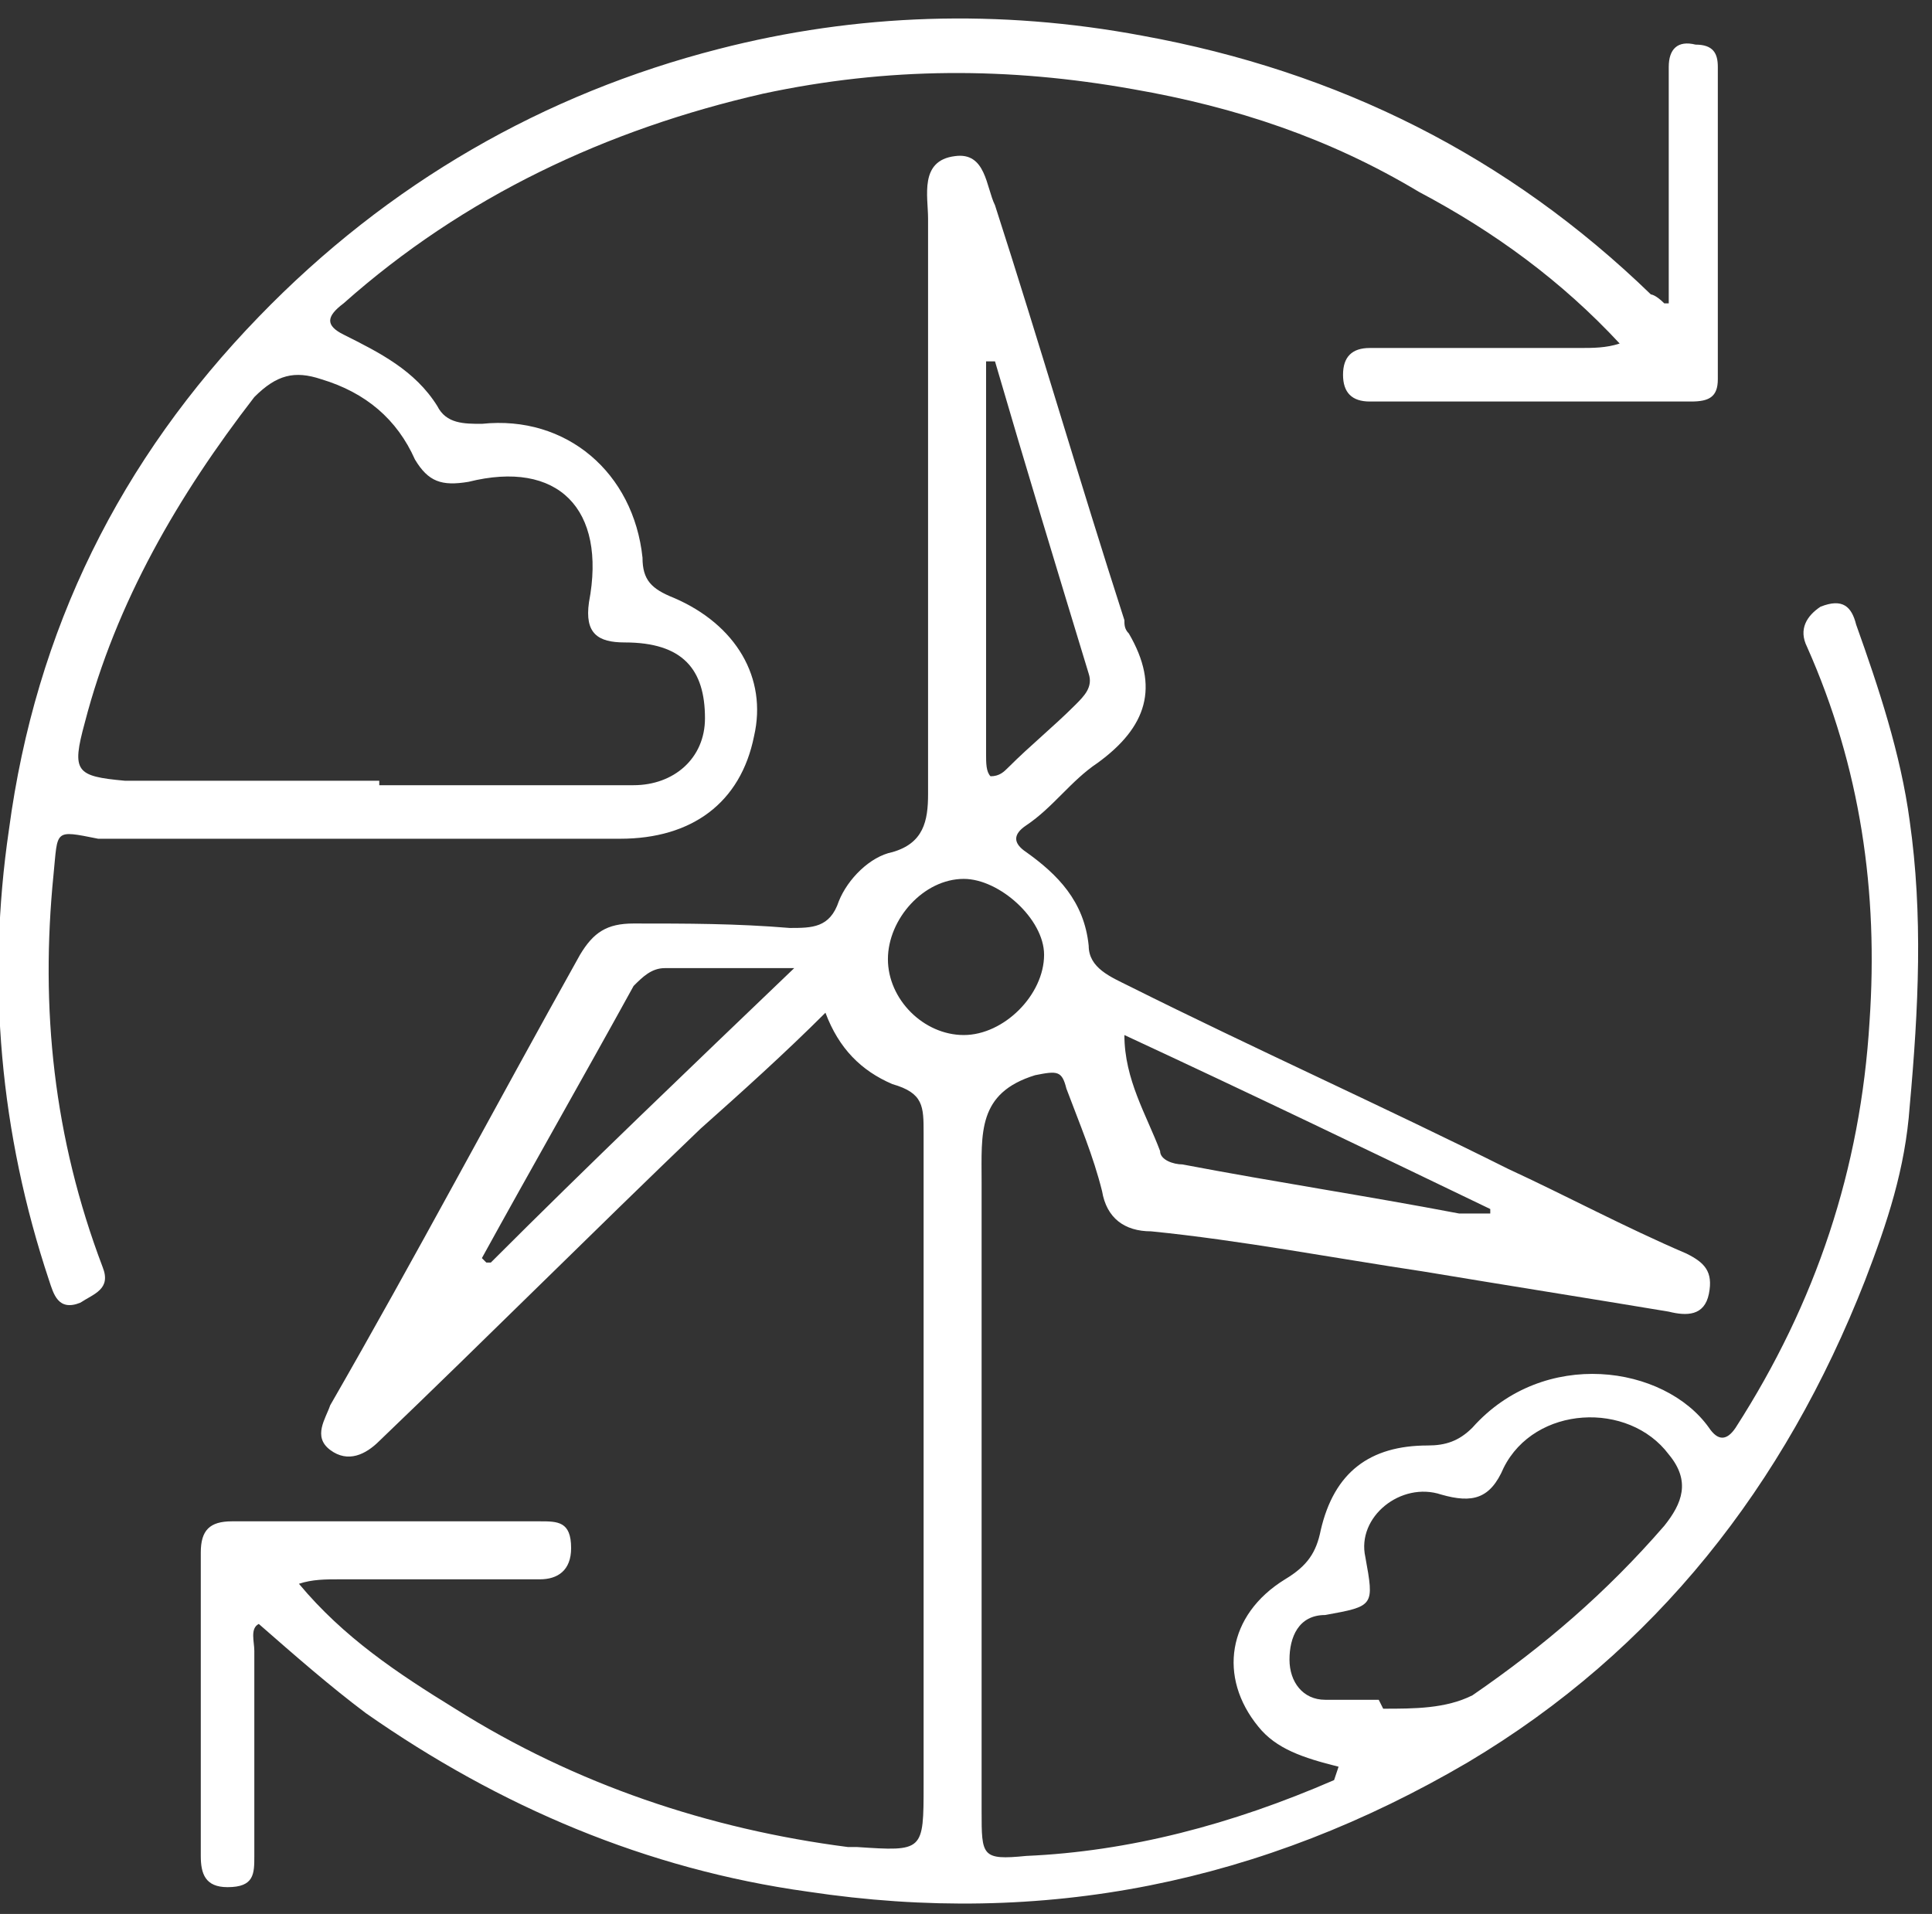 <svg xmlns="http://www.w3.org/2000/svg" viewBox="0 0 43.3 42.9"><rect x="0" y="0" width="43.3" height="42.9" fill="#333333" stroke="none"/><defs><style>      .cls-1 {        fill: #fff;      }    </style></defs><g><g id="Layer_1"><g><path class="cls-1" d="M30,39.6c-.8-.2-1.4-.4-1.8-.9-.9-1.1-.7-2.5.6-3.3.5-.3.7-.6.8-1.1.3-1.3,1.1-1.9,2.4-1.9.4,0,.7-.1,1-.4,1.6-1.8,4.3-1.4,5.3,0,.2.3.4.3.6,0,1.8-2.8,2.8-5.8,3-9.1.2-2.9-.2-5.7-1.4-8.4-.2-.4,0-.7.3-.9.5-.2.7,0,.8.4.5,1.4,1,2.9,1.2,4.4.3,2.1.2,4.2,0,6.4-.1,1.4-.5,2.6-1,3.9-1.8,4.6-4.7,8.3-8.9,10.8-4.6,2.7-9.5,3.7-14.8,2.9-3.6-.5-6.9-1.9-9.9-4-.8-.6-1.6-1.3-2.4-2-.2.1-.1.4-.1.6,0,1.5,0,3.1,0,4.6,0,.4,0,.7-.6.7-.5,0-.6-.3-.6-.7,0-2.3,0-4.5,0-6.8,0-.5.2-.7.7-.7,2.3,0,4.6,0,6.9,0,.4,0,.7,0,.7.6,0,.5-.3.7-.7.7-1.5,0-3,0-4.5,0-.3,0-.6,0-.9.1,1,1.2,2.2,2,3.5,2.8,2.7,1.7,5.7,2.7,8.8,3.1,0,0,.1,0,.2,0,1.5.1,1.5.1,1.5-1.4,0-4.9,0-9.7,0-14.6,0-.6,0-.9-.7-1.1-.7-.3-1.2-.8-1.5-1.6-.9.9-1.9,1.8-2.8,2.6-2.4,2.3-4.8,4.7-7.2,7-.3.3-.7.5-1.1.2-.4-.3-.1-.7,0-1,1.9-3.3,3.7-6.7,5.6-10.1.3-.5.6-.7,1.2-.7,1.2,0,2.3,0,3.5.1.5,0,.9,0,1.1-.6.2-.5.7-1,1.2-1.1.7-.2.8-.7.8-1.3,0-4.3,0-8.6,0-12.9,0-.5-.2-1.3.6-1.4.7-.1.7.7.9,1.1,1,3.1,1.9,6.2,2.9,9.3,0,.1,0,.2.1.3.7,1.2.4,2.1-.7,2.9-.6.4-1,1-1.6,1.4-.3.2-.3.4,0,.6.7.5,1.3,1.1,1.4,2.1,0,.5.5.7.9.9,2.8,1.4,5.7,2.7,8.5,4.1,1.3.6,2.6,1.3,4,1.9.4.2.6.4.5.9-.1.5-.5.5-.9.4-1.8-.3-3.7-.6-5.5-.9-2-.3-4.1-.7-6.1-.9-.6,0-1-.3-1.1-.9-.2-.8-.5-1.5-.8-2.3-.1-.4-.2-.4-.7-.3-1.3.4-1.2,1.3-1.2,2.4,0,4.7,0,9.4,0,14.1,0,1,0,1.1,1,1,2.3-.1,4.6-.7,6.9-1.7ZM31,38.3c.7,0,1.4,0,2-.3,1.6-1.1,3-2.3,4.3-3.8.4-.5.6-1,.1-1.6-.9-1.2-3-1.1-3.7.3-.3.7-.7.8-1.4.6-.9-.3-1.9.5-1.7,1.4.2,1.1.2,1.1-.9,1.3-.6,0-.8.5-.8,1,0,.5.3.9.8.9.4,0,.9,0,1.2,0ZM22.3,8.1c0,0-.1,0-.2,0,0,2.9,0,5.9,0,8.8,0,.2,0,.4.1.5.2,0,.3-.1.4-.2.5-.5,1-.9,1.5-1.4.2-.2.4-.4.3-.7-.7-2.3-1.4-4.6-2.1-7ZM10.9,28.3s0,0,.1,0c2.2-2.2,4.4-4.3,6.8-6.6-1.1,0-2,0-2.9,0-.3,0-.5.2-.7.4-1.1,2-2.3,4.1-3.4,6.1ZM25.2,23.2c0,1,.5,1.8.8,2.6,0,.2.3.3.5.3,2.1.4,4.1.7,6.2,1.1.2,0,.5,0,.7,0,0,0,0,0,0-.1-2.7-1.3-5.4-2.6-8.2-3.9ZM19.9,21.5c0,.9.8,1.7,1.7,1.7.9,0,1.8-.9,1.8-1.8,0-.8-1-1.7-1.8-1.7-.9,0-1.7.9-1.7,1.8Z"></path><path class="cls-1" d="M37.4,6.8c0-1.6,0-3.1,0-4.6,0-.2,0-.5,0-.7,0-.4.2-.6.6-.5.4,0,.5.2.5.5,0,2.3,0,4.7,0,7,0,.4-.2.5-.6.5-2.4,0-4.8,0-7.2,0-.4,0-.6-.2-.6-.6,0-.4.2-.6.6-.6,1.6,0,3.2,0,4.7,0,.3,0,.6,0,.9-.1-1.3-1.4-2.8-2.5-4.5-3.4-2-1.2-4.1-1.9-6.4-2.3-2.8-.5-5.5-.5-8.3.1-3.5.8-6.7,2.3-9.4,4.7-.4.3-.4.5,0,.7.8.4,1.6.8,2.1,1.6.2.4.6.4,1,.4,1.9-.2,3.4,1.1,3.6,3,0,.5.2.7.7.9,1.4.6,2.1,1.8,1.8,3.1-.3,1.5-1.4,2.3-3,2.3-3.7,0-7.4,0-11,0-.2,0-.5,0-.7,0-1-.2-.9-.2-1,.8-.3,3,0,5.9,1.1,8.8.2.5-.2.6-.5.8-.5.2-.6-.2-.7-.5C0,25.4-.3,22,.2,18.6c.6-4.5,2.5-8.3,5.6-11.5,2.9-3,6.4-5,10.3-6,3.1-.8,6.3-.9,9.5-.3,4.4.8,8.2,2.7,11.4,5.8,0,0,.1,0,.3.2ZM8.5,17.6c1.9,0,3.8,0,5.7,0,.9,0,1.6-.6,1.6-1.5,0-1.1-.5-1.7-1.8-1.7-.6,0-.9-.2-.8-.9.4-2.1-.7-3.2-2.7-2.7-.6.1-.9,0-1.2-.5-.4-.9-1.1-1.5-2.1-1.8-.6-.2-1-.1-1.5.4-1.7,2.2-3.1,4.6-3.8,7.3-.3,1.1-.2,1.2.9,1.3,1.9,0,3.8,0,5.7,0Z"></path></g></g></g></svg>